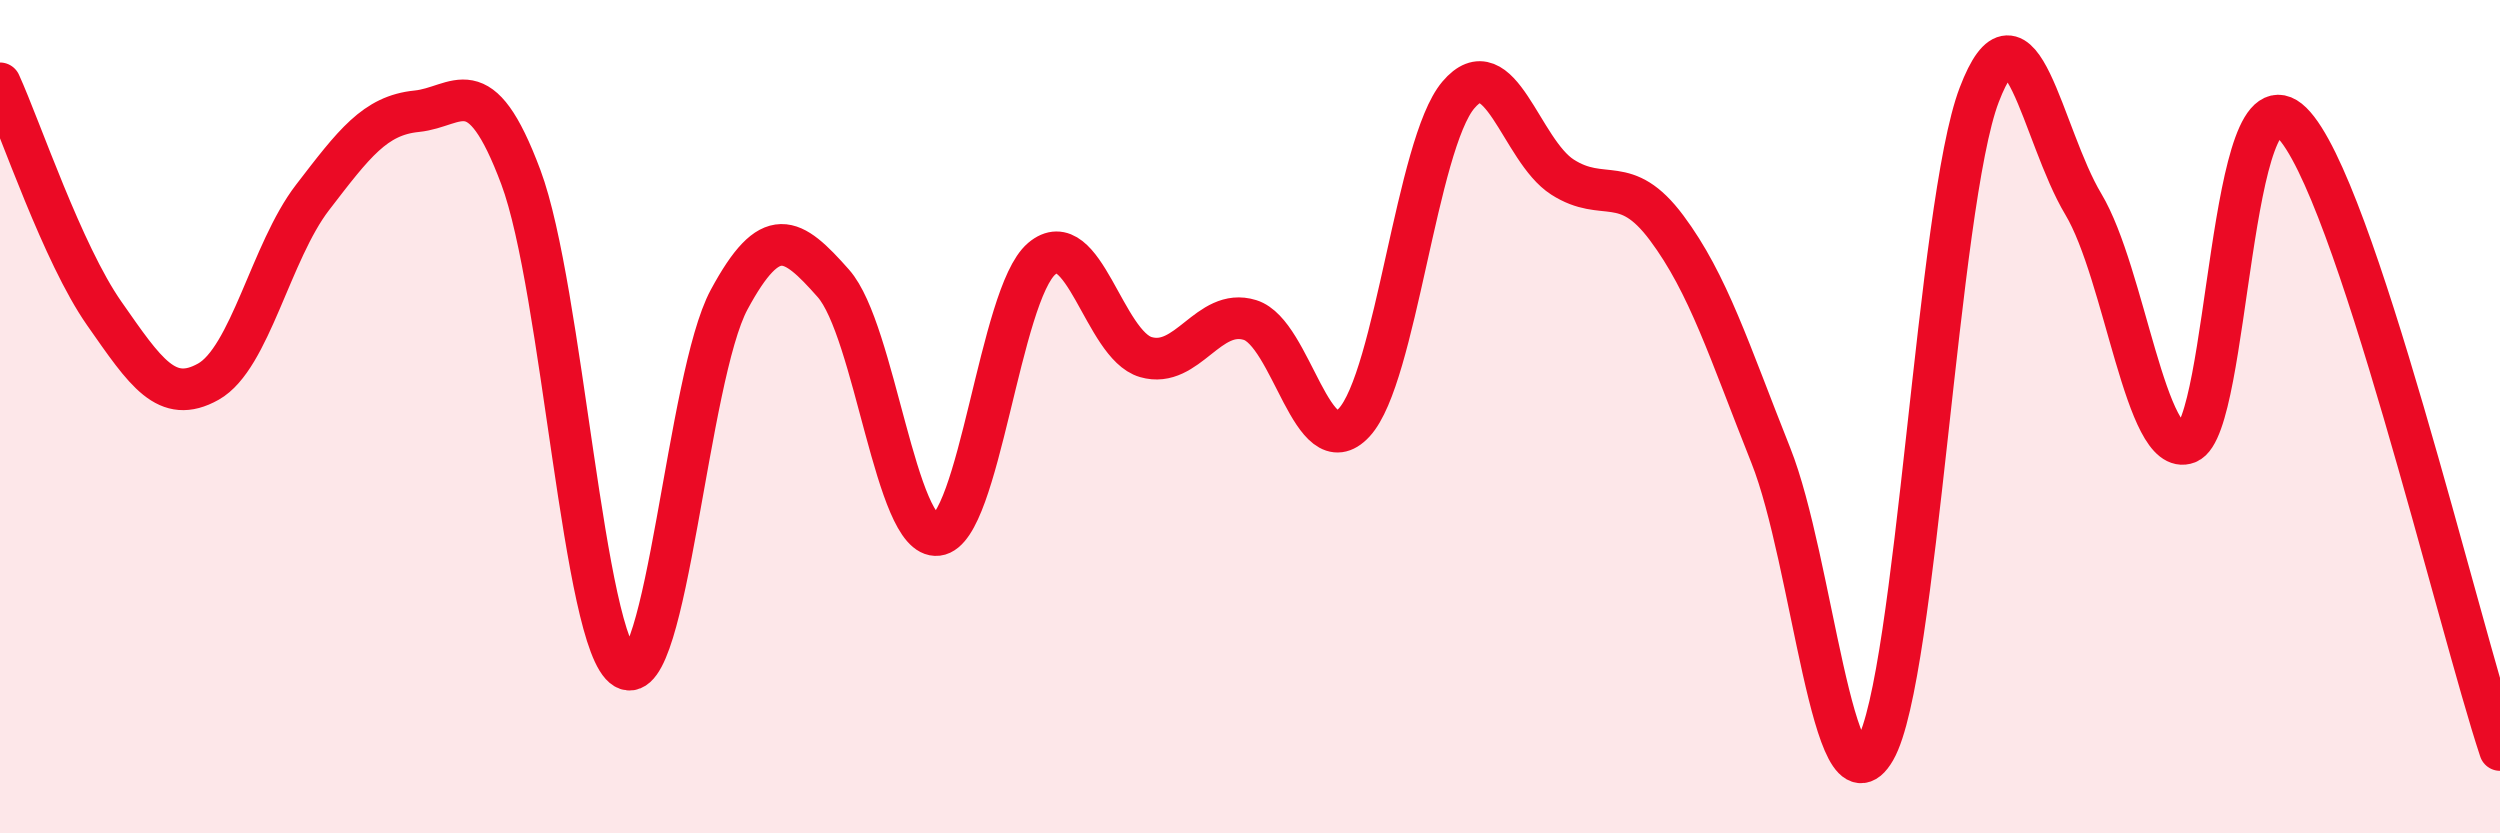 
    <svg width="60" height="20" viewBox="0 0 60 20" xmlns="http://www.w3.org/2000/svg">
      <path
        d="M 0,2 C 0.5,3.1 1.5,6.09 2.5,7.52 C 3.5,8.95 4,9.72 5,9.16 C 6,8.6 6.5,6.04 7.5,4.74 C 8.5,3.44 9,2.77 10,2.67 C 11,2.57 11.5,1.58 12.5,4.25 C 13.5,6.92 14,15.45 15,16.04 C 16,16.63 16.5,9.04 17.5,7.19 C 18.5,5.34 19,5.67 20,6.8 C 21,7.93 21.5,12.96 22.5,12.84 C 23.5,12.72 24,7.06 25,6.21 C 26,5.36 26.5,8.28 27.5,8.57 C 28.5,8.86 29,7.37 30,7.68 C 31,7.99 31.5,11.22 32.5,10.14 C 33.5,9.06 34,3.46 35,2.28 C 36,1.1 36.5,3.61 37.5,4.25 C 38.5,4.89 39,4.13 40,5.47 C 41,6.81 41.5,8.42 42.5,10.93 C 43.5,13.44 44,19.73 45,18 C 46,16.27 46.5,4.9 47.5,2.28 C 48.5,-0.34 49,3.23 50,4.9 C 51,6.57 51.5,11.02 52.5,10.63 C 53.5,10.24 53.5,1.47 55,2.94 C 56.5,4.41 59,14.99 60,18L60 20L0 20Z"
        fill="#EB0A25"
        opacity="0.1"
        stroke-linecap="round"
        stroke-linejoin="round"
      />
      <path
        d="M 0,2 C 0.5,3.1 1.5,6.09 2.5,7.52 C 3.5,8.95 4,9.72 5,9.16 C 6,8.6 6.5,6.04 7.5,4.74 C 8.5,3.44 9,2.77 10,2.67 C 11,2.57 11.5,1.58 12.5,4.25 C 13.5,6.92 14,15.45 15,16.04 C 16,16.63 16.5,9.04 17.5,7.19 C 18.5,5.34 19,5.67 20,6.8 C 21,7.93 21.5,12.96 22.5,12.84 C 23.5,12.72 24,7.06 25,6.21 C 26,5.36 26.5,8.28 27.5,8.57 C 28.5,8.86 29,7.37 30,7.68 C 31,7.99 31.5,11.22 32.5,10.14 C 33.5,9.06 34,3.46 35,2.28 C 36,1.1 36.5,3.61 37.5,4.25 C 38.5,4.89 39,4.13 40,5.47 C 41,6.81 41.5,8.42 42.5,10.93 C 43.5,13.44 44,19.73 45,18 C 46,16.27 46.5,4.9 47.5,2.28 C 48.5,-0.34 49,3.23 50,4.9 C 51,6.57 51.5,11.02 52.5,10.63 C 53.5,10.24 53.5,1.47 55,2.94 C 56.5,4.41 59,14.99 60,18"
        stroke="#EB0A25"
        stroke-width="1"
        fill="none"
        stroke-linecap="round"
        stroke-linejoin="round"
      />
    </svg>
  